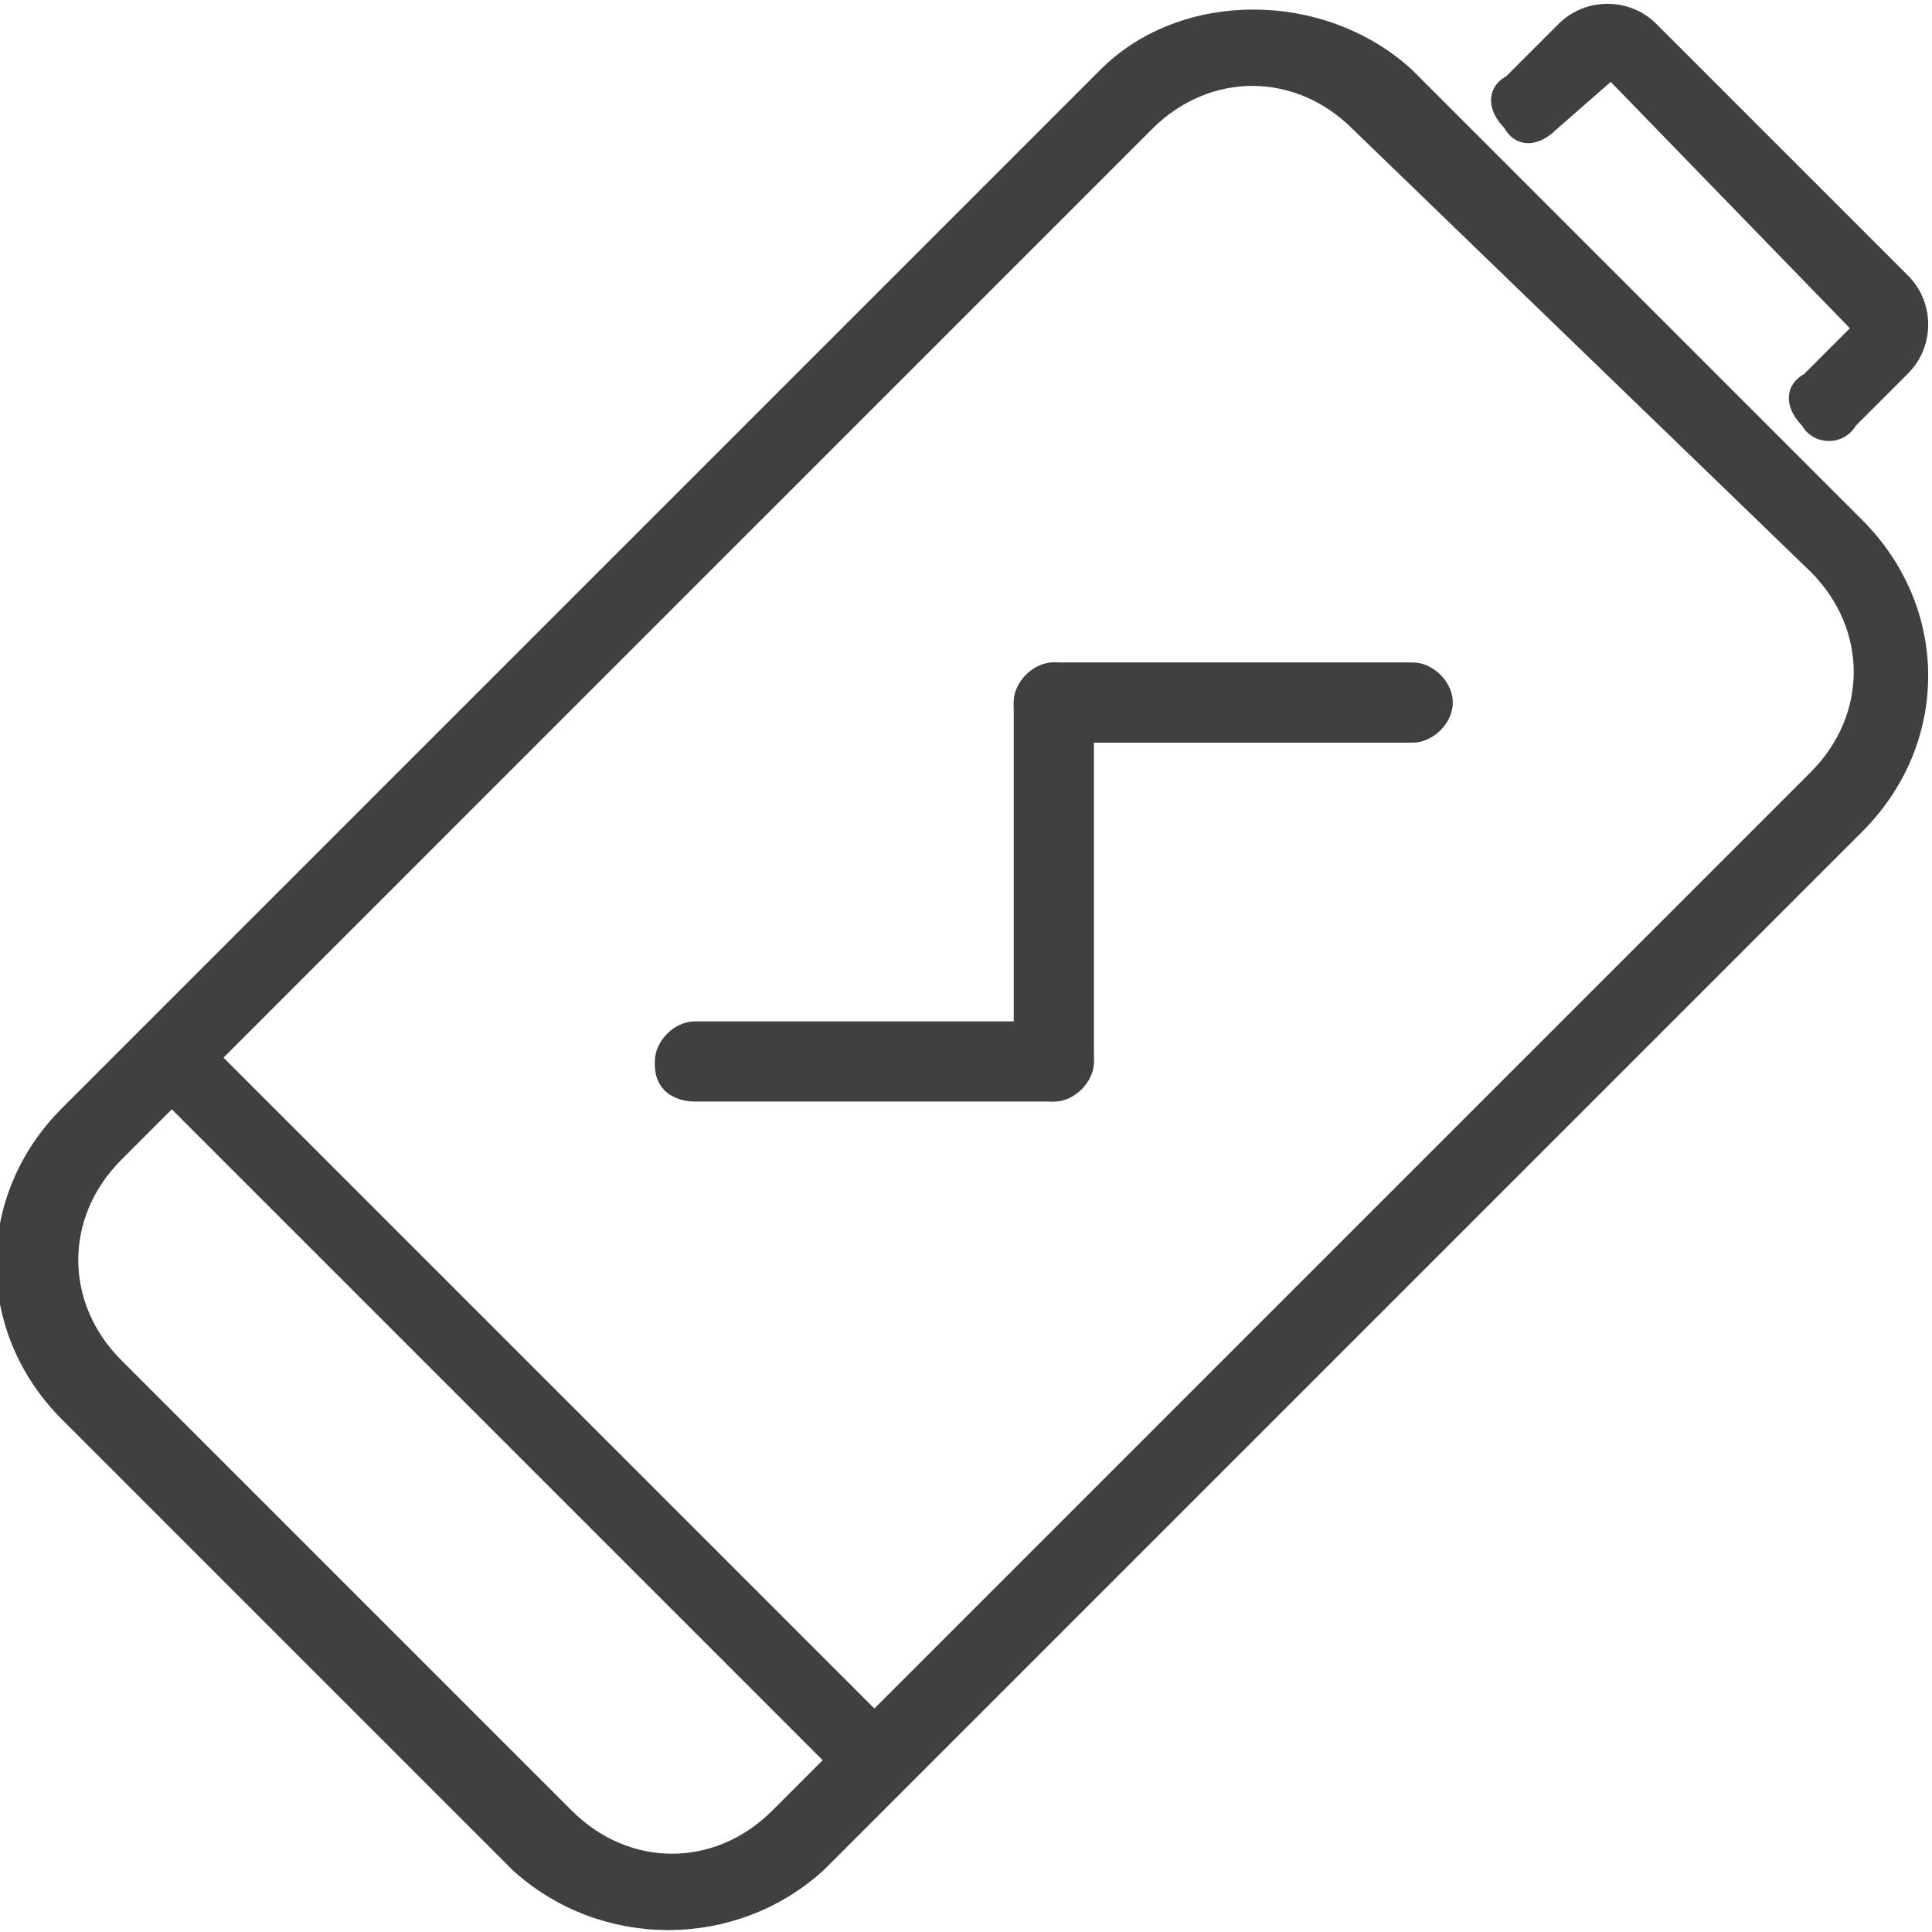 <svg id="Capa_1" xmlns="http://www.w3.org/2000/svg" viewBox="0 0 25.3 25.3"><style>.st0{fill:#404040;stroke:#404040;stroke-width:.25;stroke-miterlimit:10}</style><path class="st0" d="M13.5 9.5c-.1-.1-.1-.2-.1-.3 0-.2.2-.4.4-.4h4.7c.2 0 .4.2.4.4s-.2.4-.4.4h-4.7c-.2 0-.3 0-.3-.1zm-4.7 4.7c-.1-.1-.1-.2-.1-.3 0-.2.2-.4.4-.4h4.7c.2 0 .4.2.4.4s-.2.4-.4.4H9.1c-.2 0-.3-.1-.3-.1z"/><path class="st0" d="M13.5 14.2c-.1-.1-.1-.2-.1-.3V9.2c0-.2.2-.4.4-.4s.4.2.4.4v4.7c0 .2-.2.4-.4.4s-.3-.1-.3-.1zm-2.3 9.1L2 14.1c-.2-.2-.2-.4 0-.5.2-.2.4-.2.5 0l9.2 9.2c.2.2.2.4 0 .5-.1.1-.3.1-.5 0zM23.7 5.5c-.2-.2-.2-.4 0-.5l.7-.7L21.1.9l-.8.7c-.2.2-.4.2-.5 0-.2-.2-.2-.4 0-.5l.7-.7c.3-.3.8-.3 1.1 0l3.3 3.3c.3.3.3.8 0 1.1l-.7.7c-.1.2-.4.2-.5 0z"/><path class="st0" d="M6.8 24.4L.9 18.5c-1.1-1.1-1.1-2.8 0-3.9L14.5 1c1-1 2.8-1 3.9 0l5.9 5.9c1.1 1.1 1.1 2.8 0 3.9L10.7 24.4c-1.1 1-2.8 1-3.9 0zm11-22.8c-.8-.8-2-.8-2.8 0L1.5 15.1c-.8.8-.8 2 0 2.8l5.9 5.9c.8.8 2 .8 2.8 0l13.6-13.6c.8-.8.8-2 0-2.8l-6-5.8z"/></svg>
